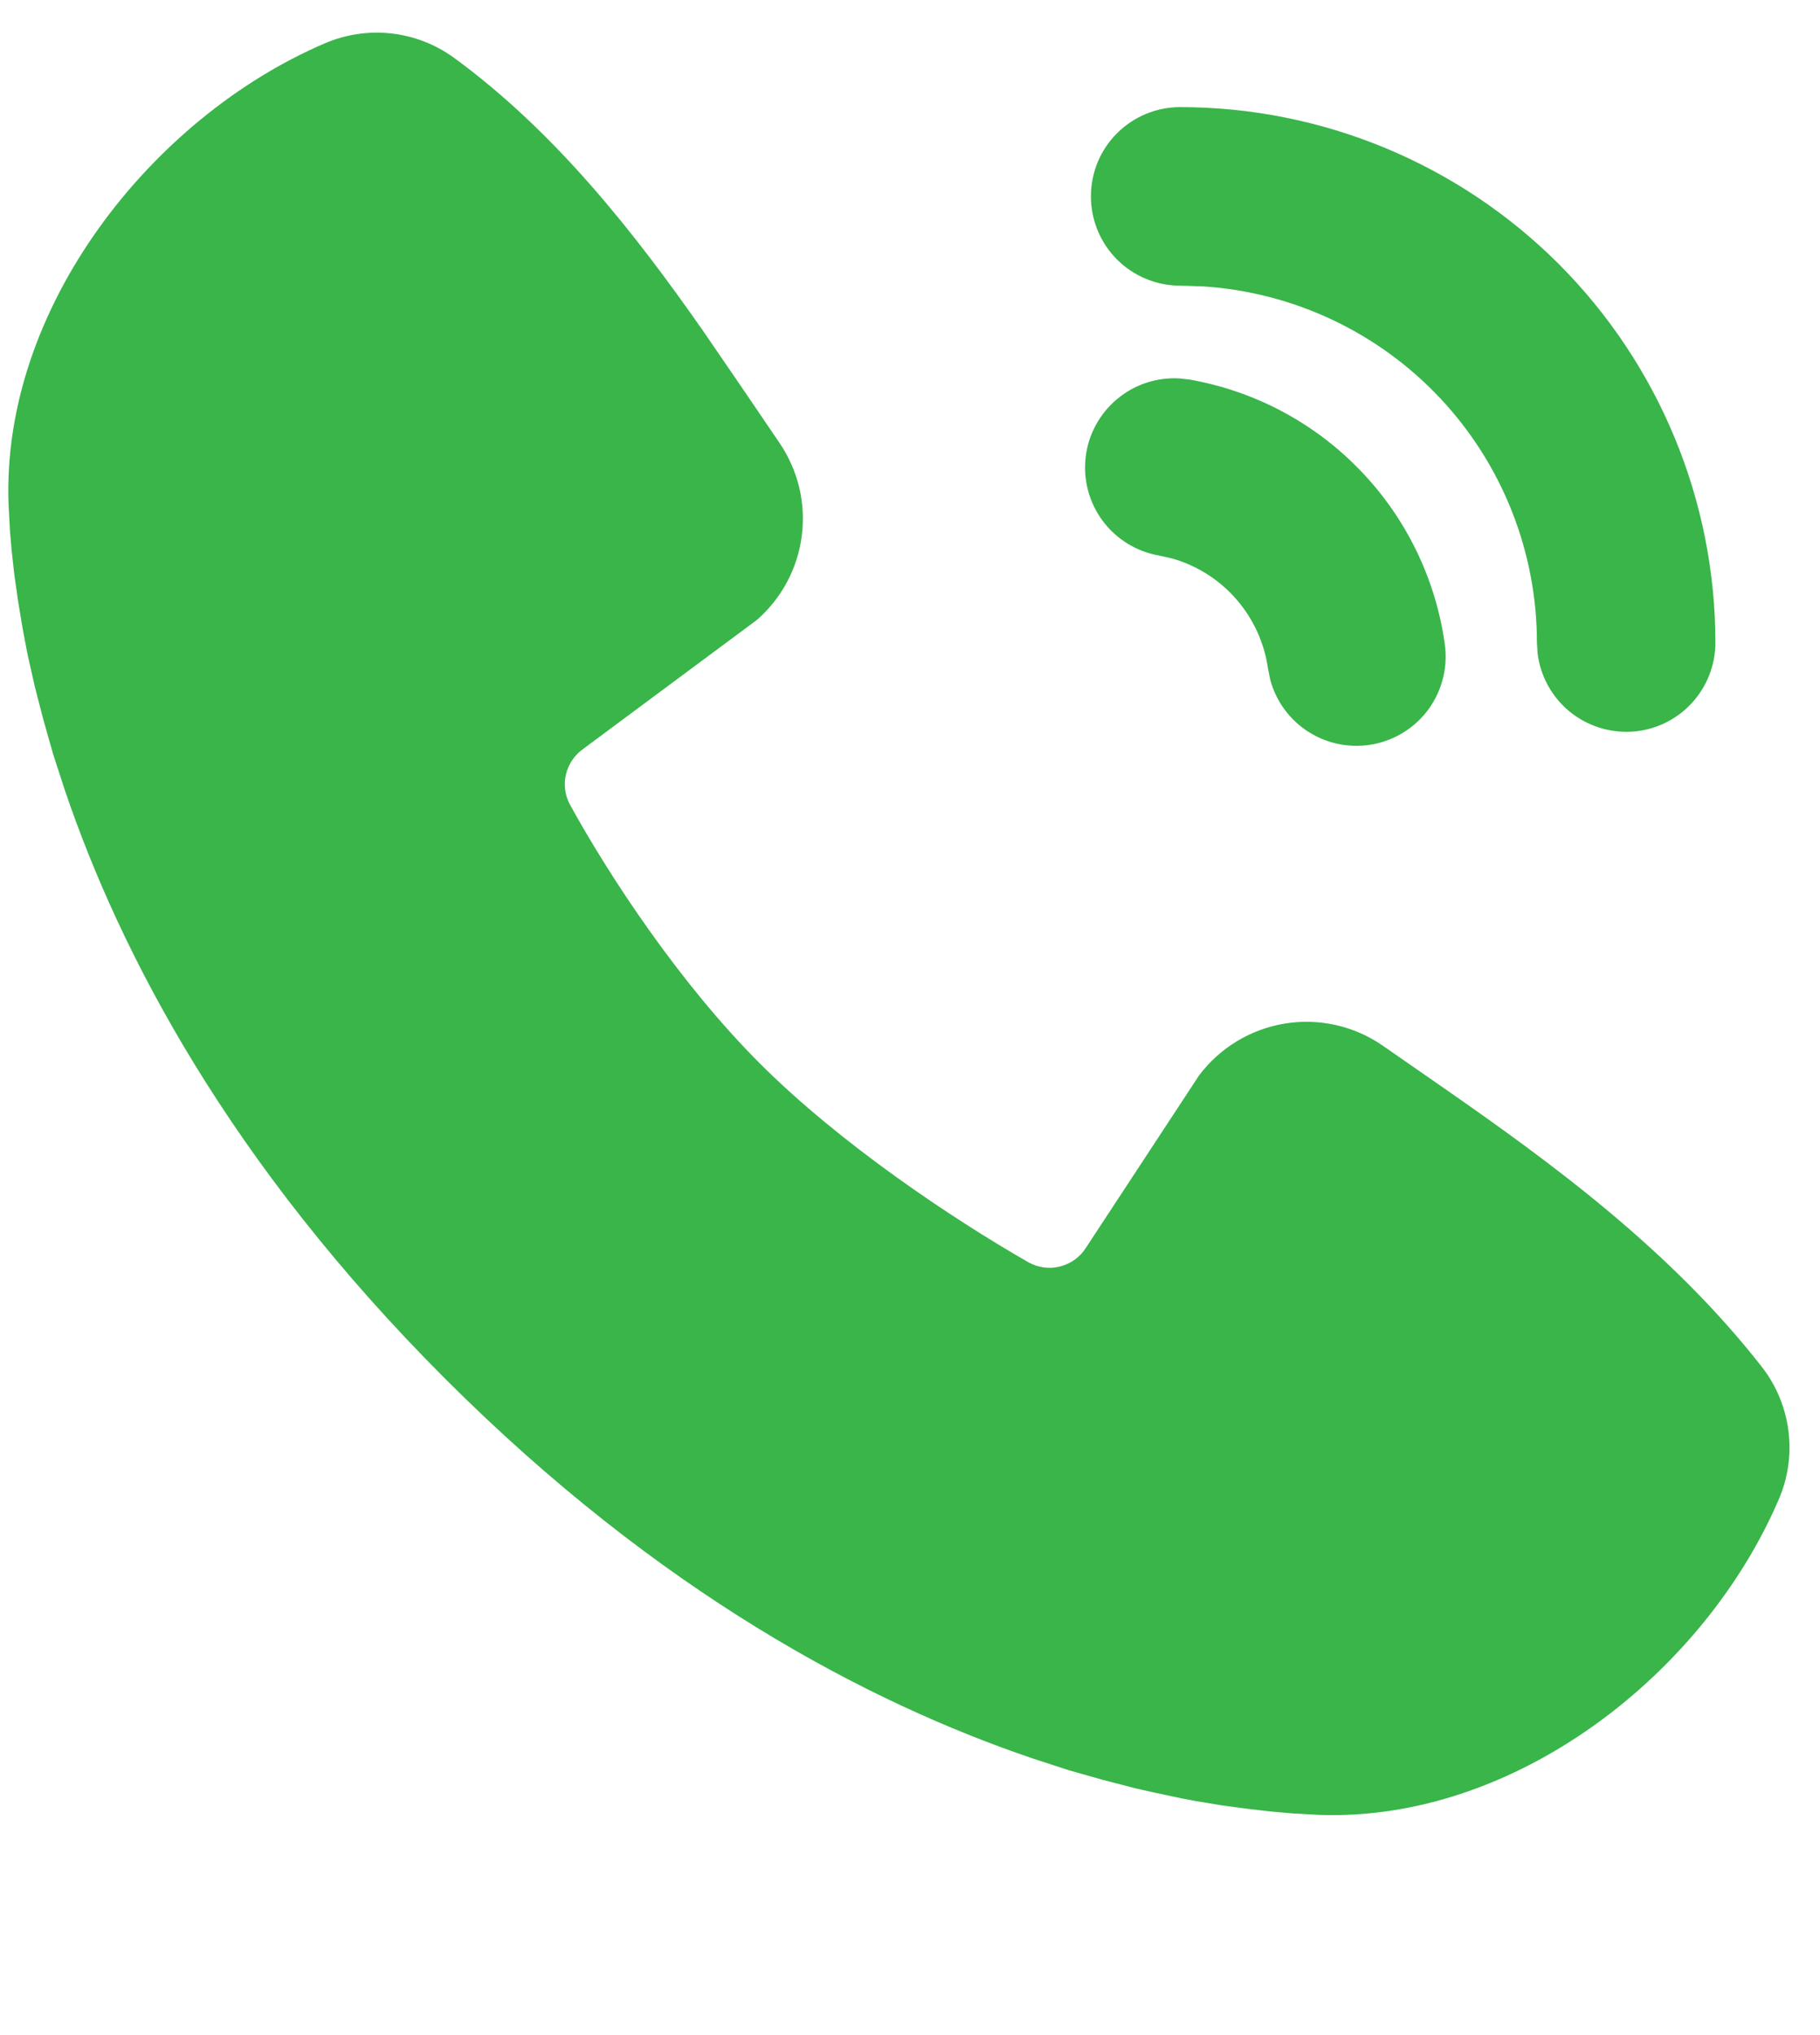 <svg width="17" height="19" viewBox="0 0 17 19" fill="none" xmlns="http://www.w3.org/2000/svg">
<path d="M4.237 0.537C5.19 1.232 5.931 2.179 6.565 3.086L6.933 3.623L7.281 4.135C7.454 4.389 7.529 4.698 7.489 5.003C7.45 5.308 7.3 5.588 7.067 5.79L5.441 6.997C5.363 7.054 5.308 7.138 5.286 7.232C5.264 7.326 5.277 7.425 5.323 7.511C5.691 8.18 6.346 9.177 7.096 9.927C7.846 10.677 8.891 11.375 9.606 11.785C9.696 11.835 9.802 11.85 9.902 11.824C10.001 11.799 10.088 11.737 10.143 11.65L11.201 10.039C11.396 9.781 11.683 9.608 12.002 9.556C12.322 9.504 12.649 9.578 12.915 9.762L13.467 10.145C14.5 10.862 15.609 11.676 16.457 12.762C16.592 12.935 16.677 13.141 16.705 13.358C16.733 13.576 16.702 13.797 16.615 13.998C15.917 15.626 14.152 17.012 12.316 16.944L12.066 16.93L11.872 16.913L11.657 16.888L11.423 16.857L11.169 16.815L11.036 16.79L10.756 16.73L10.609 16.697L10.304 16.618L9.983 16.527L9.648 16.418C8.11 15.897 6.157 14.872 4.154 12.868C2.151 10.865 1.126 8.913 0.605 7.375L0.496 7.04L0.405 6.719L0.326 6.414L0.261 6.126C0.243 6.036 0.225 5.945 0.209 5.854L0.167 5.6L0.134 5.366L0.11 5.151L0.093 4.957L0.08 4.707C0.012 2.877 1.413 1.099 3.033 0.405C3.228 0.321 3.442 0.289 3.653 0.312C3.864 0.335 4.065 0.413 4.237 0.537ZM11.016 3.533L11.113 3.544C11.72 3.651 12.277 3.947 12.705 4.391C13.133 4.834 13.409 5.401 13.495 6.011C13.525 6.222 13.474 6.436 13.351 6.611C13.228 6.785 13.043 6.905 12.834 6.947C12.625 6.989 12.408 6.949 12.227 6.836C12.047 6.723 11.916 6.545 11.863 6.338L11.844 6.242C11.81 6.003 11.708 5.779 11.55 5.597C11.392 5.414 11.184 5.282 10.952 5.215L10.823 5.186C10.614 5.149 10.427 5.033 10.3 4.863C10.173 4.692 10.116 4.48 10.141 4.268C10.165 4.057 10.27 3.864 10.433 3.727C10.595 3.59 10.804 3.521 11.016 3.533ZM11.023 1C12.349 1 13.621 1.527 14.559 2.464C15.496 3.402 16.023 4.674 16.023 6C16.023 6.212 15.941 6.417 15.796 6.571C15.65 6.726 15.451 6.819 15.239 6.831C15.027 6.843 14.818 6.774 14.655 6.638C14.492 6.502 14.387 6.308 14.362 6.098L14.356 6C14.356 5.154 14.034 4.339 13.456 3.722C12.877 3.104 12.086 2.73 11.241 2.674L11.023 2.667C10.802 2.667 10.59 2.579 10.434 2.423C10.277 2.266 10.19 2.054 10.19 1.833C10.19 1.612 10.277 1.4 10.434 1.244C10.59 1.088 10.802 1 11.023 1Z" fill="#39B54A"/>
</svg>
